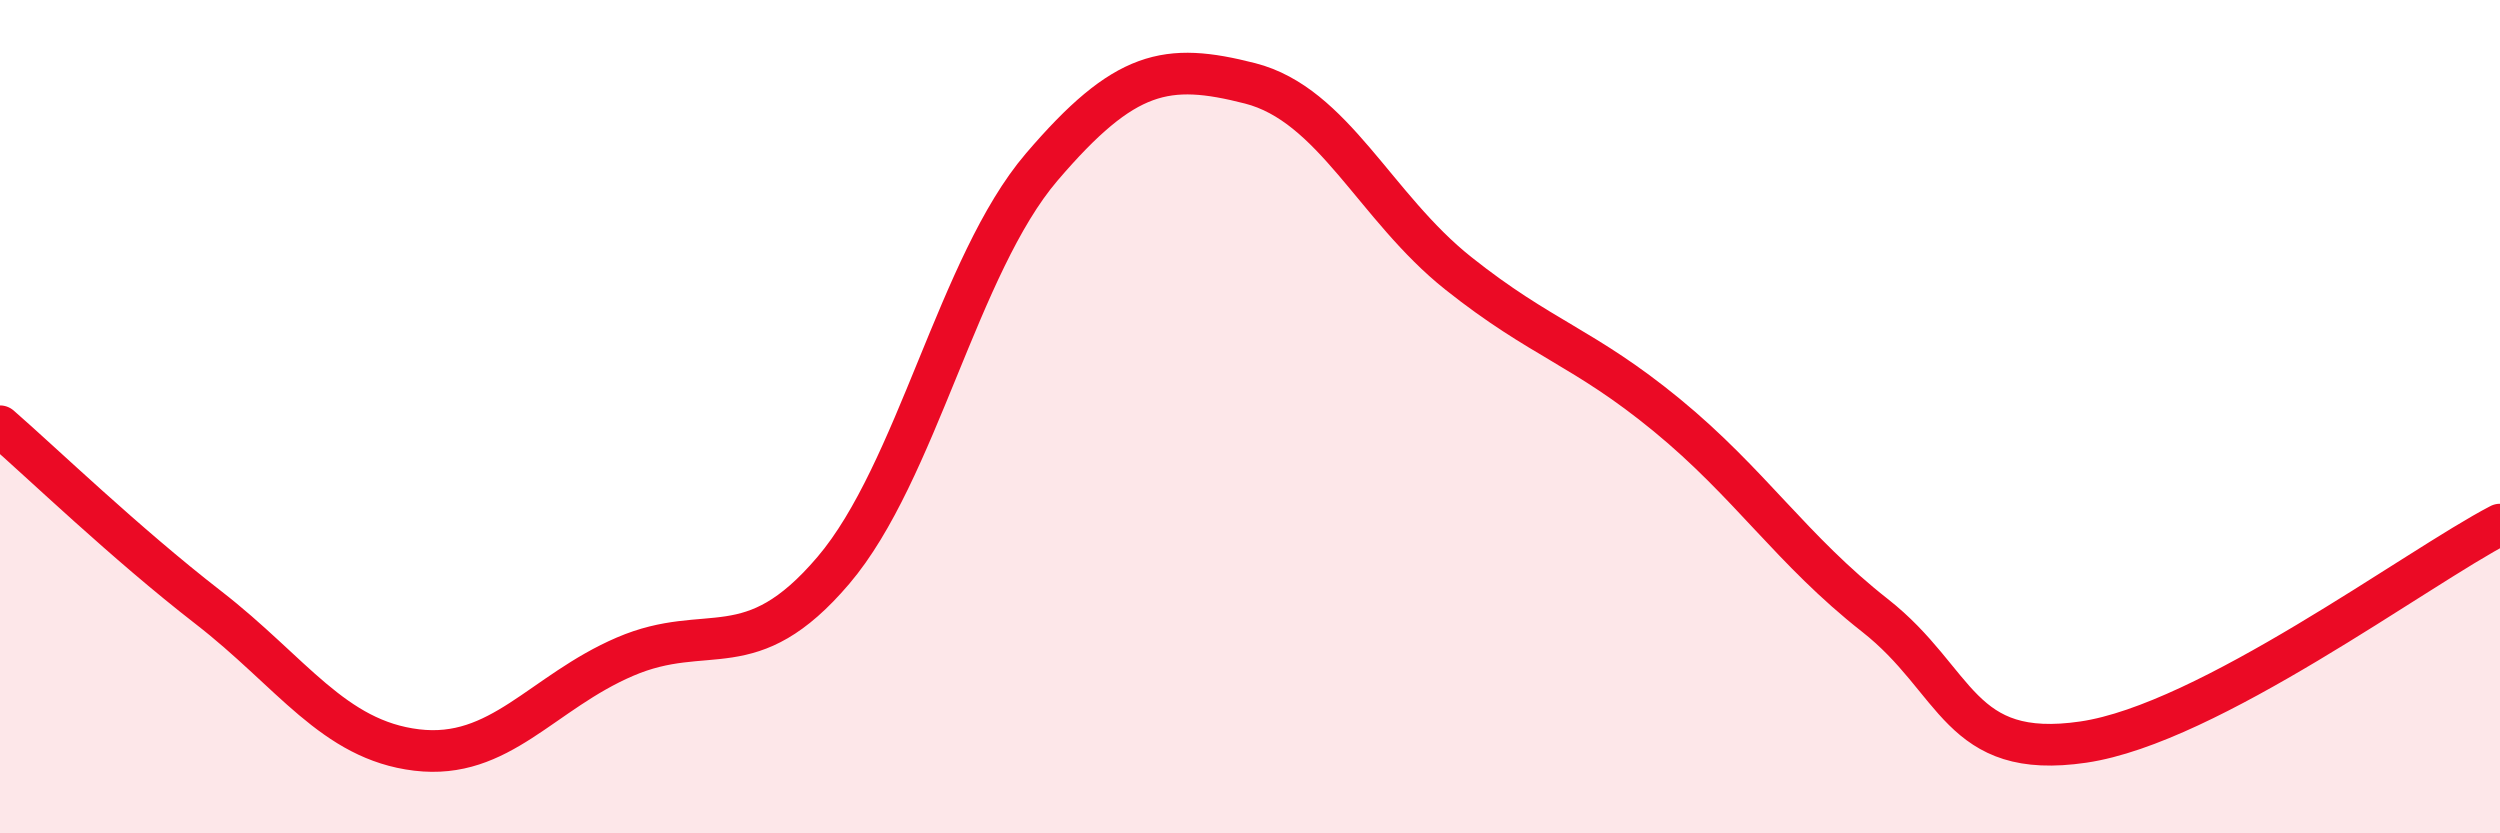 
    <svg width="60" height="20" viewBox="0 0 60 20" xmlns="http://www.w3.org/2000/svg">
      <path
        d="M 0,10.23 C 1,11.1 3,13.03 5,14.58 C 7,16.13 8,17.76 10,18 C 12,18.24 13,16.62 15,15.76 C 17,14.9 18,16.04 20,13.69 C 22,11.34 23,6.35 25,4.01 C 27,1.67 28,1.49 30,2 C 32,2.51 33,4.97 35,6.56 C 37,8.15 38,8.32 40,9.96 C 42,11.6 43,13.2 45,14.77 C 47,16.34 47,18.25 50,17.81 C 53,17.37 58,13.63 60,12.59L60 20L0 20Z"
        fill="#EB0A25"
        opacity="0.1"
        stroke-linecap="round"
        stroke-linejoin="round"
      />
      <path
        d="M 0,10.23 C 1,11.1 3,13.03 5,14.58 C 7,16.13 8,17.76 10,18 C 12,18.24 13,16.62 15,15.76 C 17,14.9 18,16.04 20,13.69 C 22,11.34 23,6.35 25,4.01 C 27,1.67 28,1.49 30,2 C 32,2.51 33,4.97 35,6.56 C 37,8.15 38,8.32 40,9.96 C 42,11.6 43,13.2 45,14.77 C 47,16.34 47,18.25 50,17.81 C 53,17.37 58,13.63 60,12.59"
        stroke="#EB0A25"
        stroke-width="1"
        fill="none"
        stroke-linecap="round"
        stroke-linejoin="round"
      />
    </svg>
  